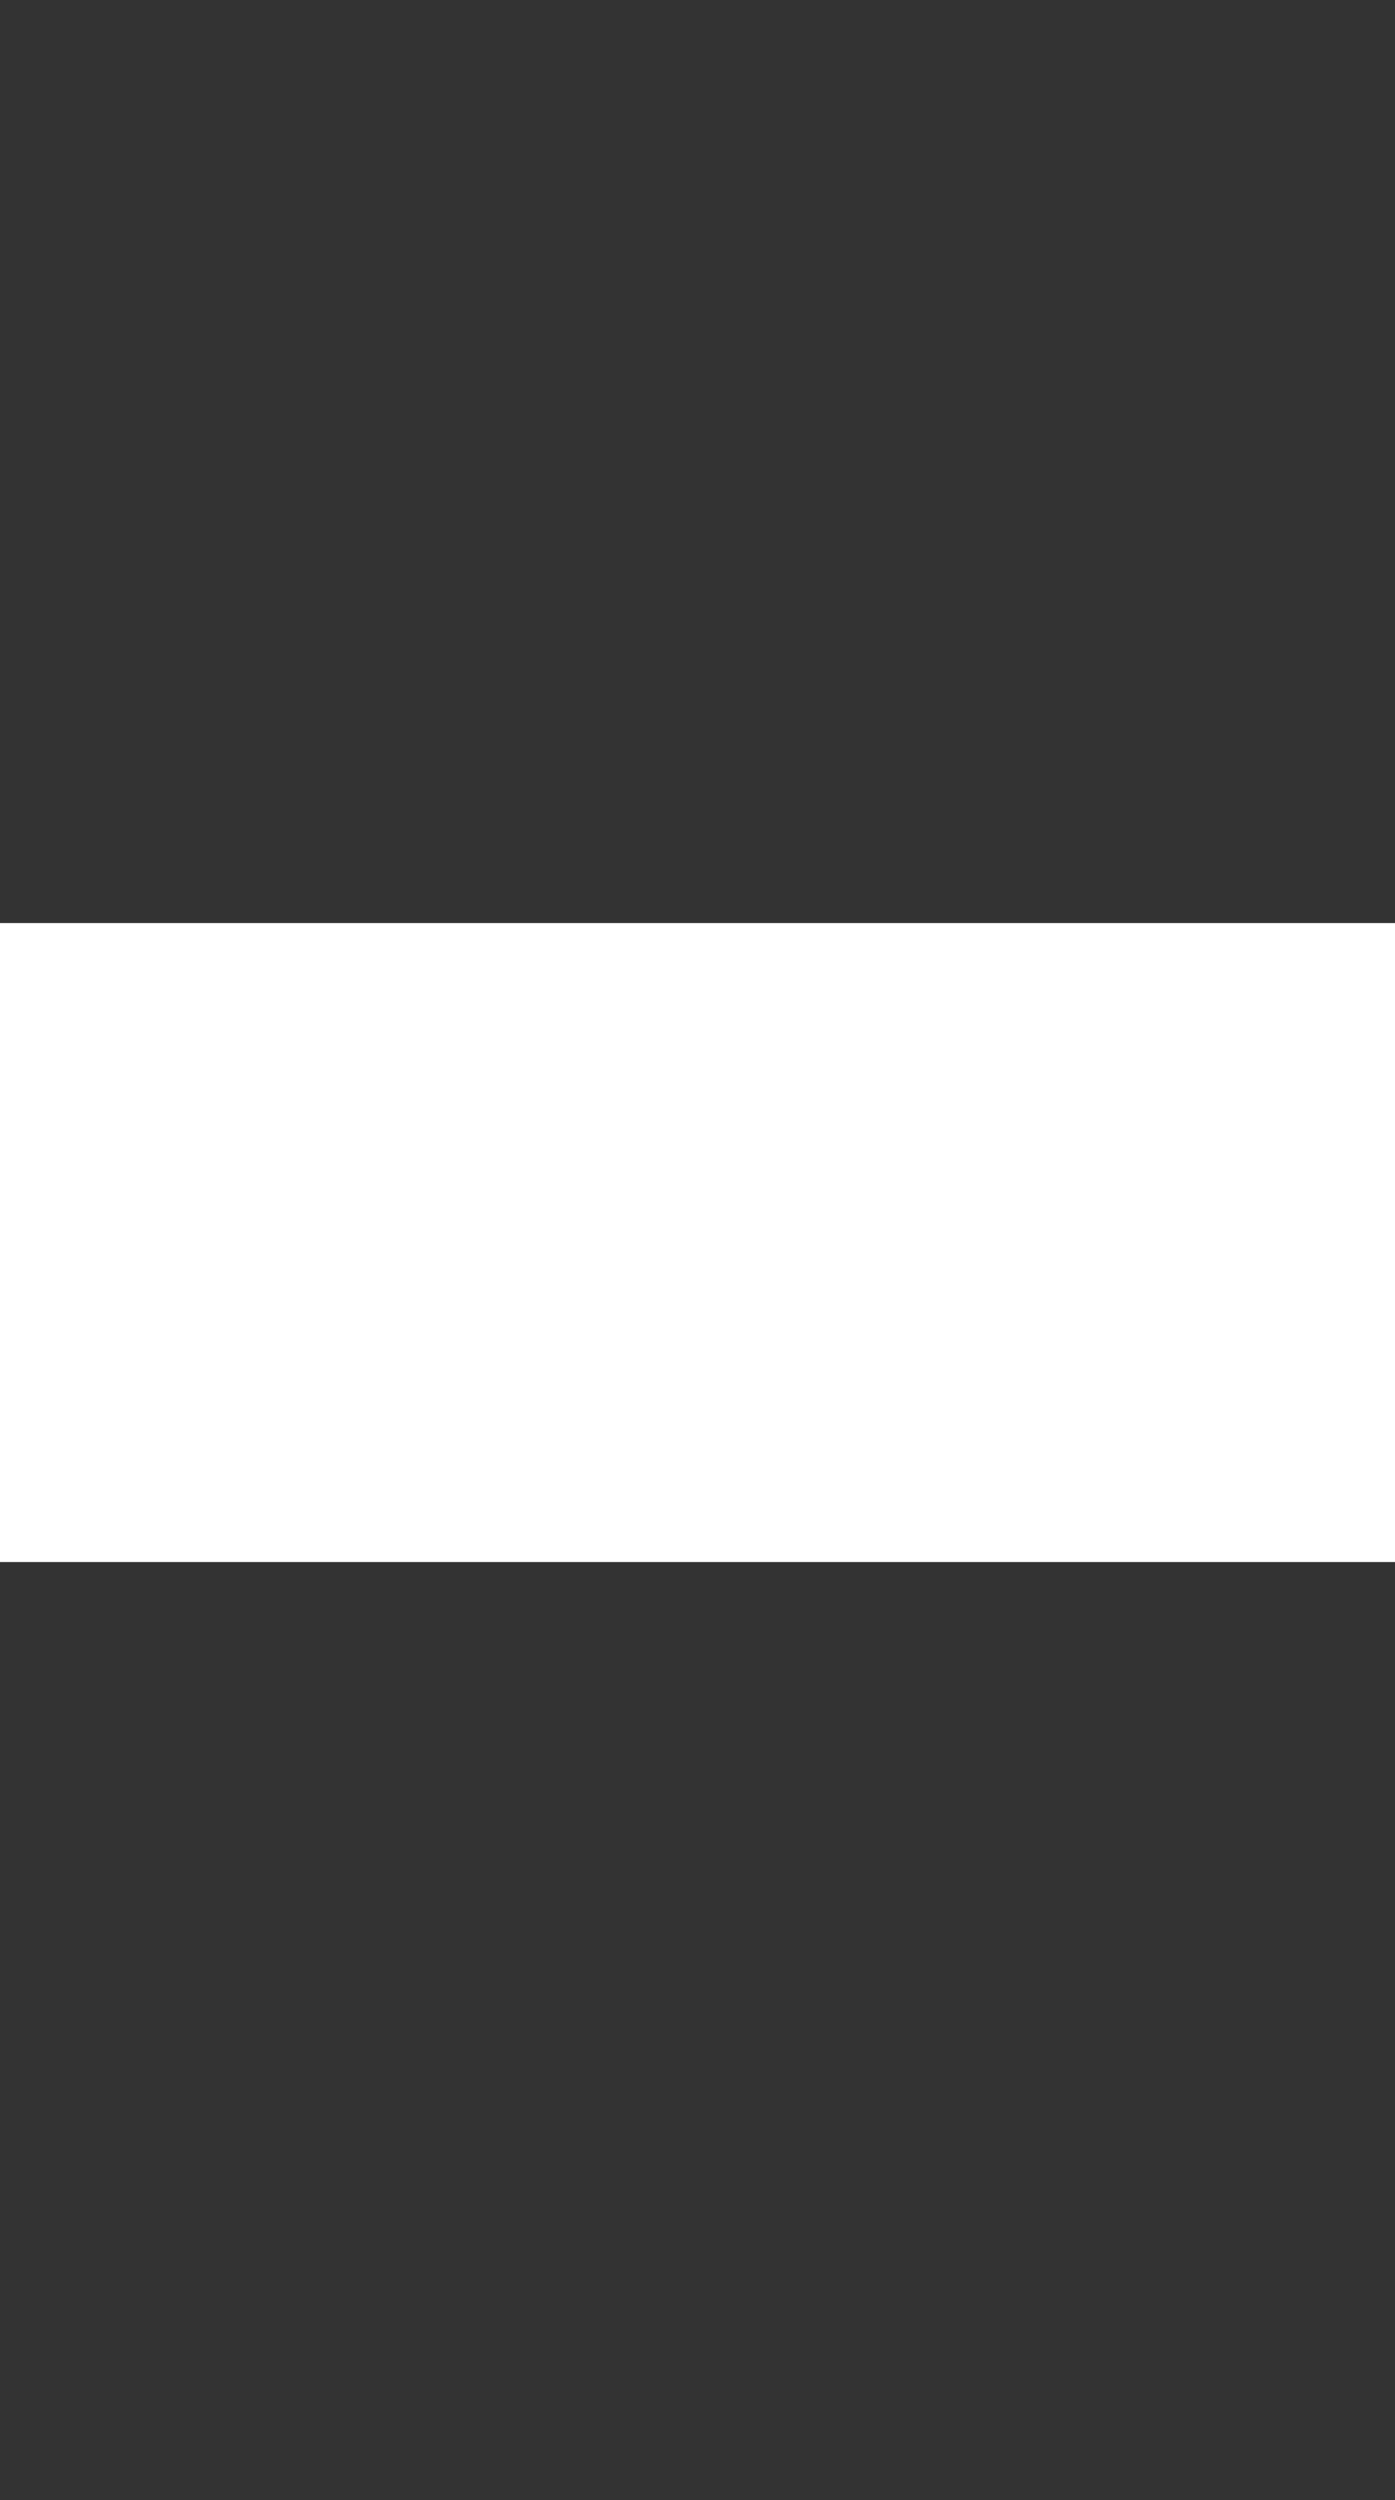 <?xml version="1.0" encoding="UTF-8"?> <svg xmlns="http://www.w3.org/2000/svg" width="24" height="43" viewBox="0 0 24 43" fill="none"><rect x="0" y="0" width="24" height="43" fill="#333333" stroke="none"/><g clip-path="url(#clip0_7659_250)"><path d="M-174 41.887C-172.379 39.608 -170.88 36.046 -169.502 31.202C-168.125 26.317 -167.334 20.903 -167.132 14.96L-166.646 0H-127V42.742H-140.068V10.991H-154.064L-154.125 14.96C-154.247 21.066 -154.976 26.622 -156.313 31.629C-157.61 36.636 -159.028 40.34 -160.568 42.742H-174V41.887Z" fill="white"></path><path d="M-64.476 42.742H-79.063L-83.075 34.01H-103.557L-107.569 42.742H-122.156L-101.856 0H-84.776L-64.476 42.742ZM-93.59 12.212L-100.518 27.294H-86.114L-93.043 12.212H-93.59Z" fill="white"></path><path d="M-31.478 0H-17.377L-32.755 30.286C-34.943 34.56 -37.637 37.857 -40.838 40.177C-43.999 42.498 -48.01 43.658 -52.873 43.658C-56.236 43.658 -59.437 43.312 -62.476 42.62V34.804C-60.936 35.048 -59.761 35.211 -58.951 35.293C-58.1 35.374 -57.168 35.415 -56.155 35.415C-54.858 35.415 -53.663 35.293 -52.569 35.048C-51.434 34.763 -50.502 34.377 -49.773 33.888L-68.736 0H-53.663L-41.993 20.883H-41.446L-31.478 0Z" fill="white"></path><path d="M24.523 15.876V0H37.591V42.742H24.523V26.866H-0.651V42.742H-13.719V0H-0.651V15.876H24.523Z" fill="white"></path><path d="M92.298 32.056H98.984V53H85.916V42.742H55.83V53H42.762V32.056H48.475C49.448 30.713 50.339 28.332 51.15 24.912C52.001 21.493 52.426 17.422 52.426 12.7V0H92.298V32.056ZM62.212 32.056H79.23V10.685H65.494V13.006C65.494 17.565 65.129 21.493 64.4 24.79C63.711 28.088 62.982 30.408 62.212 31.751V32.056Z" fill="white"></path><path d="M116.918 42.742H100.933L119.593 20.76V20.455L99.292 0H115.581L133.147 18.196H133.633V0H146.701V18.196H147.187L164.752 0H181.041L160.741 20.455V20.76L179.4 42.742H163.415L147.126 23.508H146.701V42.742H133.633V23.508H133.207L116.918 42.742Z" fill="white"></path></g><defs><clipPath id="clip0_7659_250"><rect width="24" height="43" fill="white"></rect></clipPath></defs></svg> 